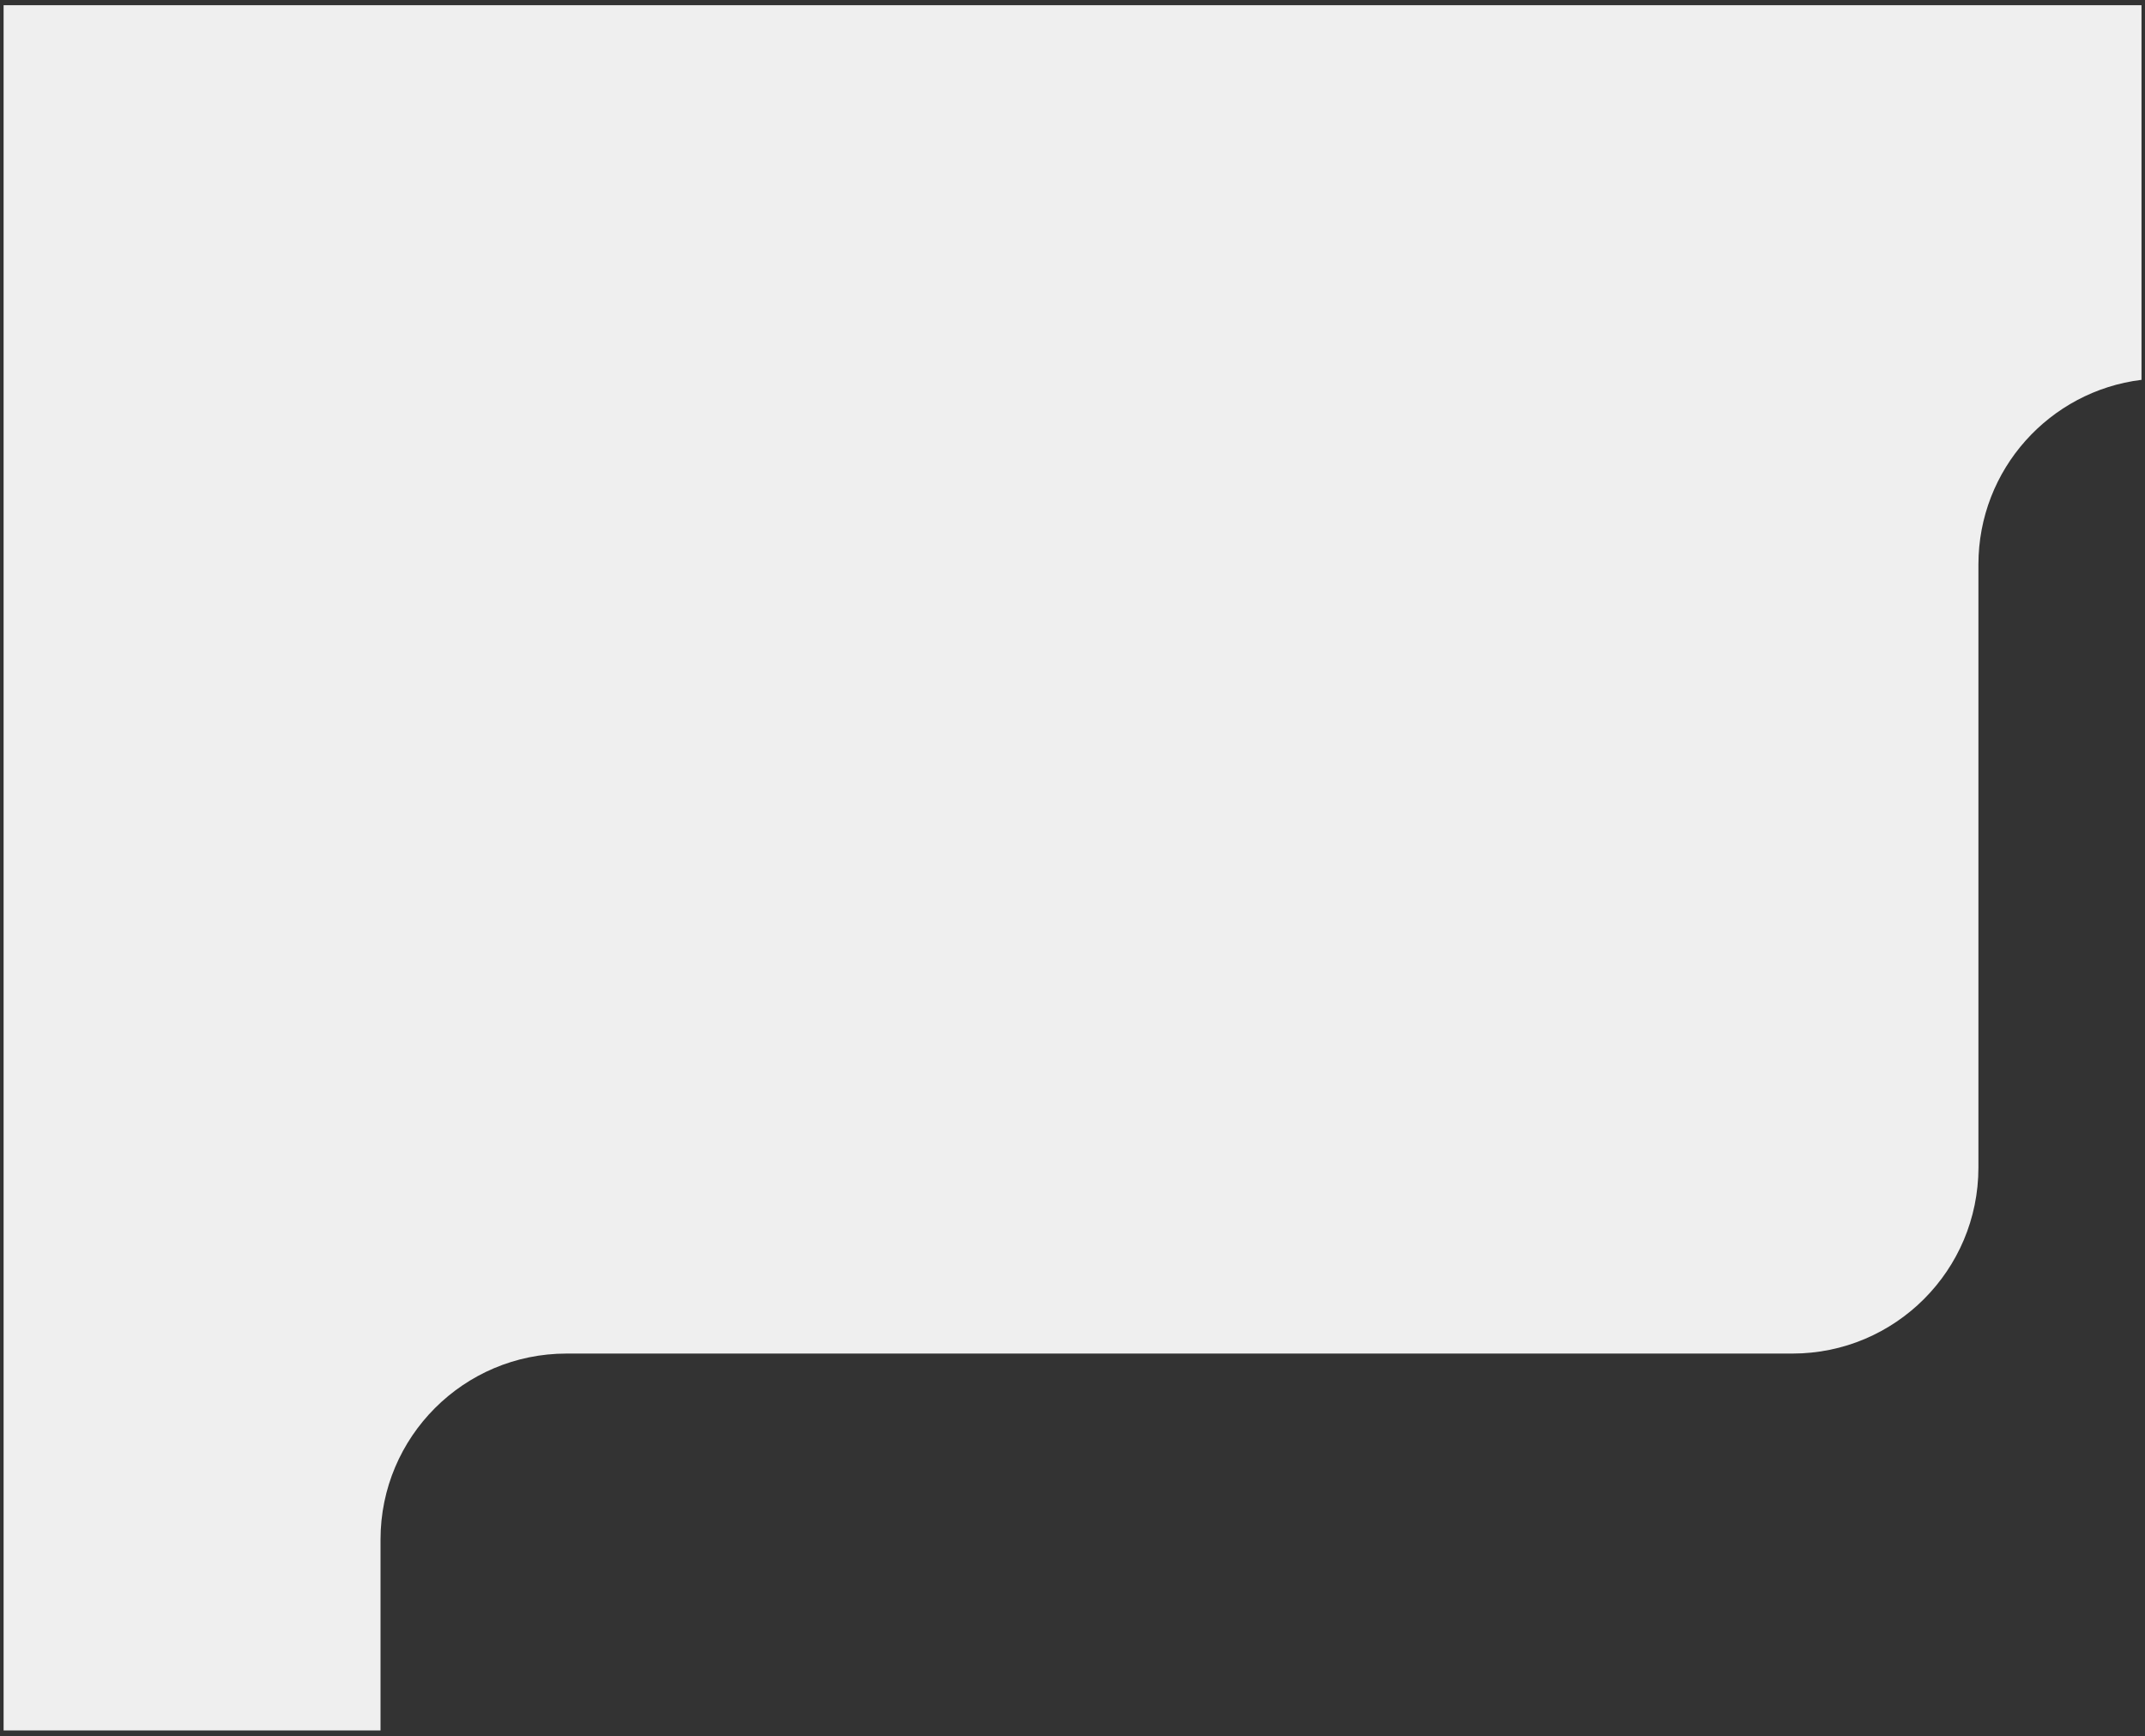 <?xml version="1.0" encoding="UTF-8"?> <svg xmlns="http://www.w3.org/2000/svg" width="173" height="140" viewBox="0 0 173 140" fill="none"><rect x="0" y="0" width="173" height="140" fill="#333333" stroke="none"/><path fill-rule="evenodd" clip-rule="evenodd" d="M172.718 0.419H0.29V139.546H30.69V124.152C30.69 115.868 37.406 109.152 45.69 109.152H144.565C152.849 109.152 159.565 102.437 159.565 94.152V45.518C159.565 37.858 165.305 31.54 172.718 30.63V0.419Z" fill="#EFEFEF"></path></svg> 